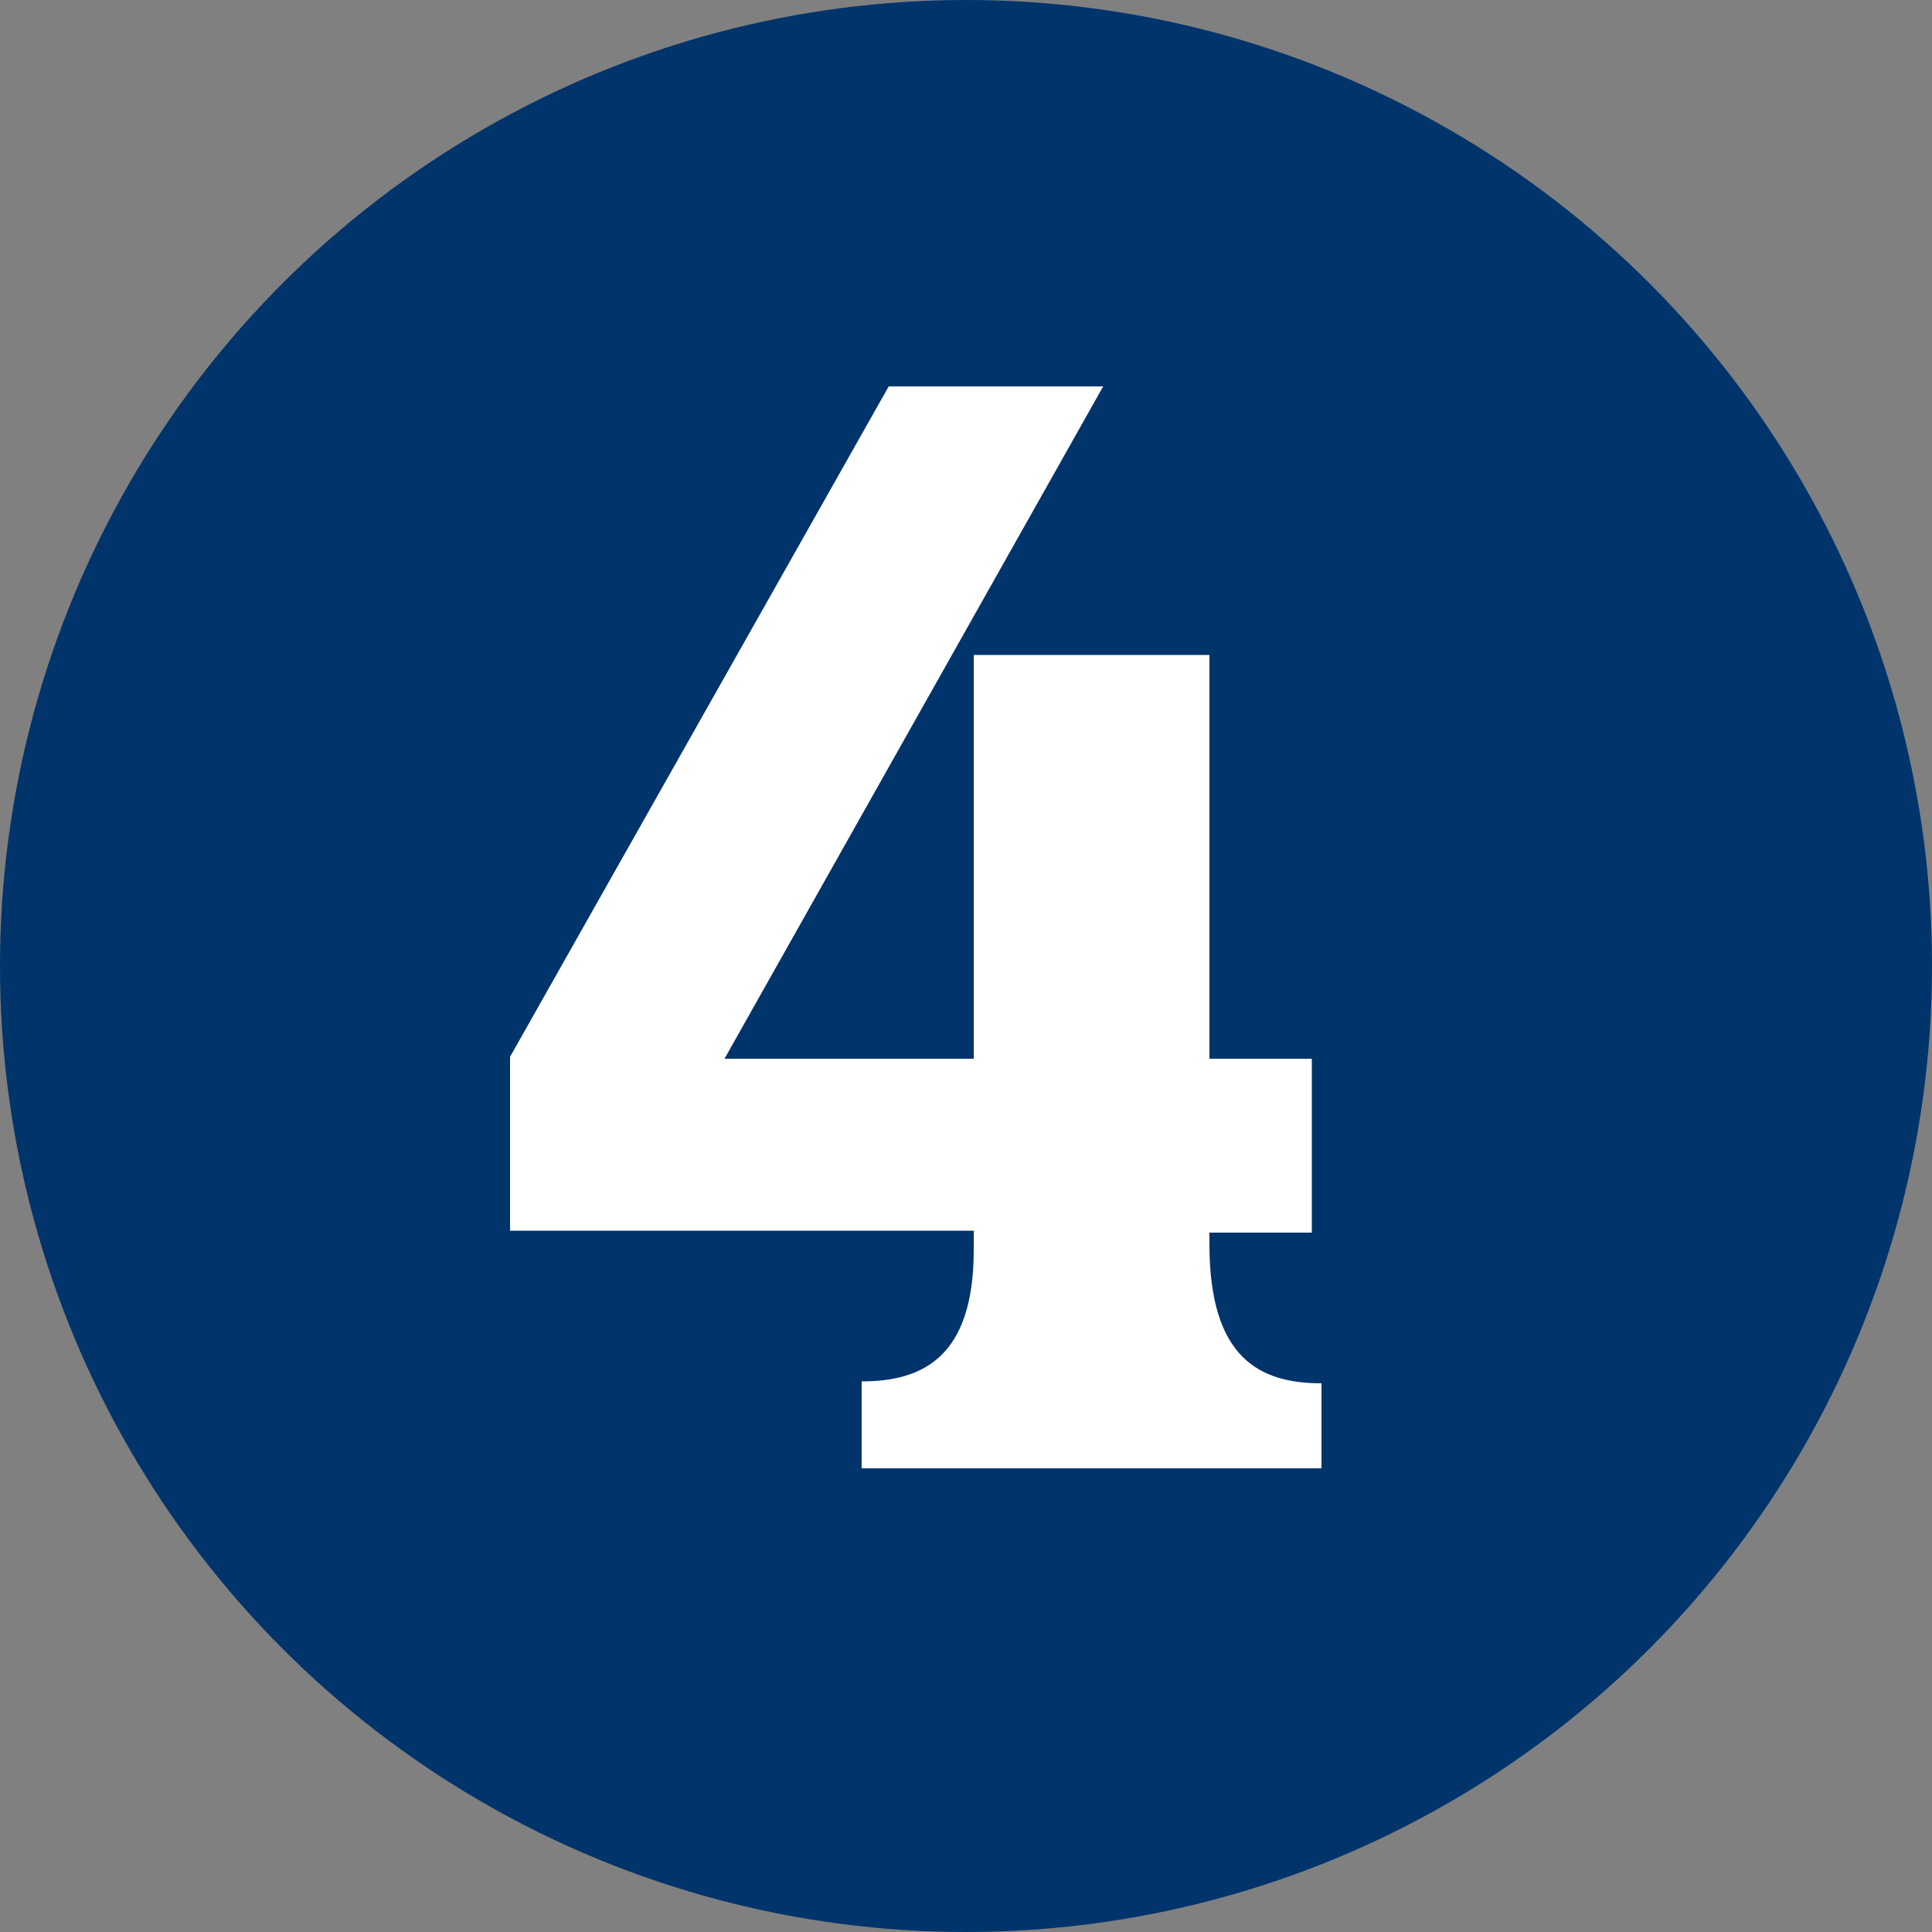 <?xml version="1.0" encoding="UTF-8"?>
<!-- Generator: Adobe Illustrator 28.0.0, SVG Export Plug-In . SVG Version: 6.00 Build 0)  -->
<svg xmlns="http://www.w3.org/2000/svg" xmlns:xlink="http://www.w3.org/1999/xlink" version="1.1" id="Calque_1" x="0px" y="0px" viewBox="0 0 100 100" style="enable-background:new 0 0 100 100;" xml:space="preserve">
<rect x="0" y="0" width="100" height="100" fill="#808080" stroke="none"/>
<style type="text/css">
	.st0{fill:#00346B;}
	.st1{fill:#FFFFFF;}
</style>
<circle class="st0" cx="50" cy="50" r="50"></circle>
<path class="st1" d="M68.3,76H44.6v-4.5c3.1,0,5.8-1.2,5.8-6.8v-1h-24v-9L46,20h11.1L37.5,54.8h12.9V33.9h12.2v20.9h5.3v9h-5.3v0.6  c0,5.9,2.6,7.2,5.8,7.2V76z"></path>
</svg>
